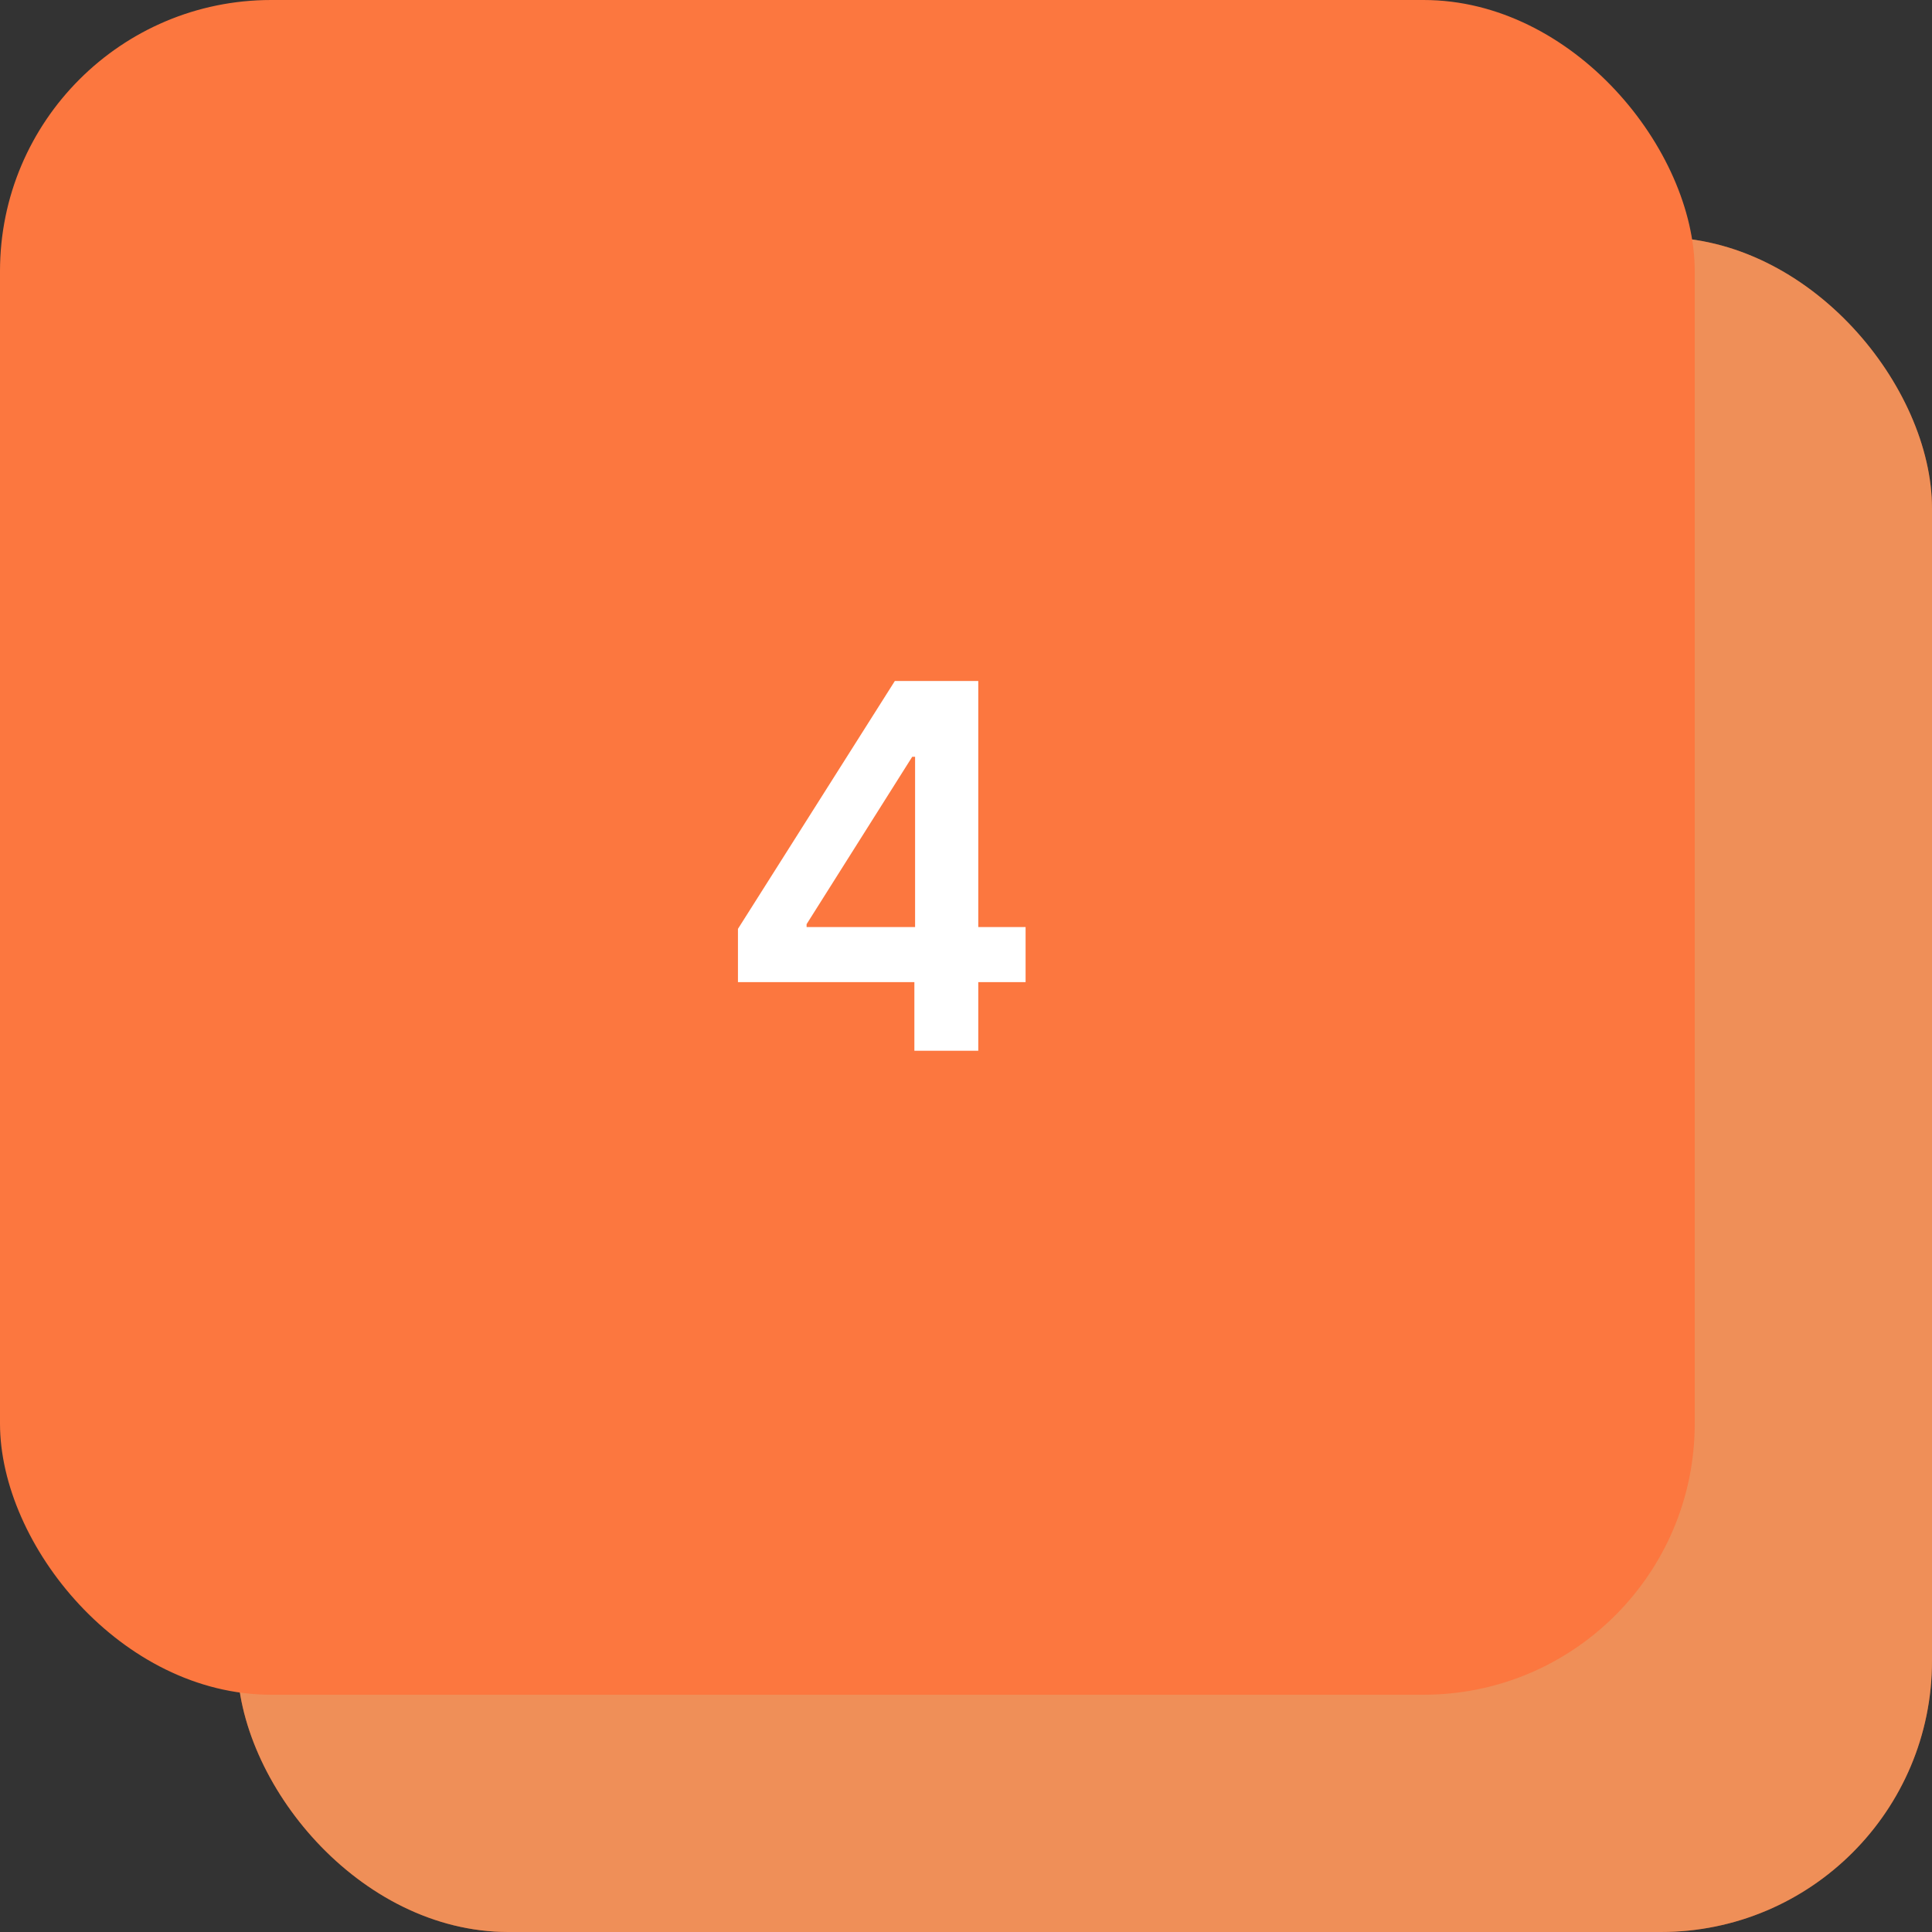 <?xml version="1.0" encoding="UTF-8"?> <svg xmlns="http://www.w3.org/2000/svg" width="57" height="57" viewBox="0 0 57 57" fill="none"><rect x="0" y="0" width="57" height="57" fill="#333333" stroke="none"/> <rect x="7" y="7" width="50" height="50" rx="8" fill="#E26226" fill-opacity="0.6"></rect> <rect opacity="0.9" x="7" y="7" width="50" height="50" rx="8" fill="#F9965E"></rect> <rect width="50" height="50" rx="8" fill="#FC773F"></rect> <path d="M21.772 28.976V27.404L26.401 20.091H27.712V22.328H26.913L23.797 27.266V27.351H30.258V28.976H21.772ZM26.977 31V28.496L26.998 27.793V20.091H28.862V31H26.977Z" fill="white"></path> </svg> 
